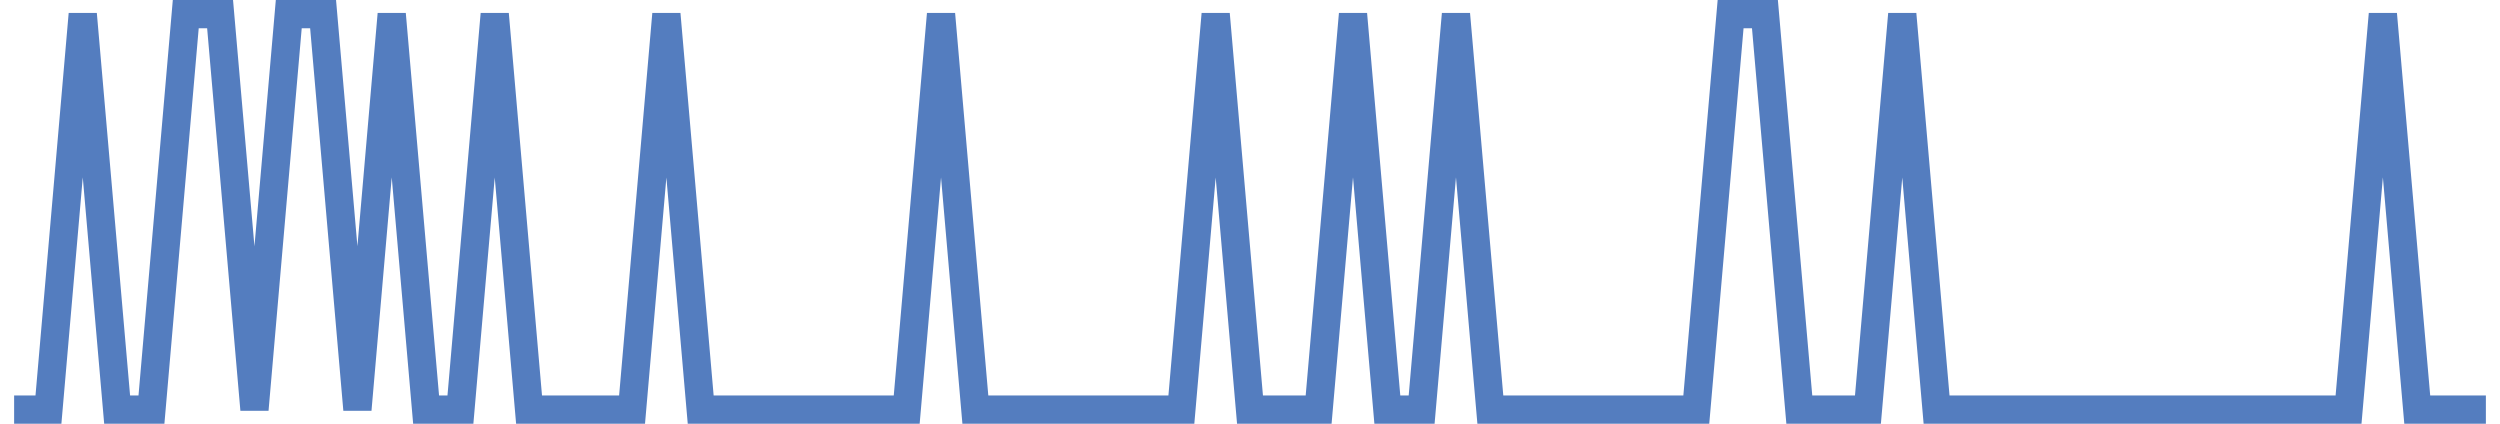 <?xml version="1.0" encoding="UTF-8"?>
<svg xmlns="http://www.w3.org/2000/svg" xmlns:xlink="http://www.w3.org/1999/xlink" width="177pt" height="30pt" viewBox="0 0 177 30" version="1.1">
<g id="surface13606171">
<path style="fill:none;stroke-width:2;stroke-linecap:butt;stroke-linejoin:miter;stroke:rgb(32.941%,49.02%,74.902%);stroke-opacity:1;stroke-miterlimit:10;" d="M 1 29 L 3.43 29 L 5.859 1 L 8.293 29 L 10.723 29 L 13.152 1 L 15.582 1 L 18.016 29 L 20.445 1 L 22.875 1 L 25.305 29 L 27.734 1 L 30.168 29 L 32.598 29 L 35.027 1 L 37.457 29 L 44.75 29 L 47.18 1 L 49.609 29 L 64.195 29 L 66.625 1 L 69.055 29 L 83.641 29 L 86.07 1 L 88.5 29 L 93.359 29 L 95.793 1 L 98.223 29 L 100.652 29 L 103.082 1 L 105.516 29 L 120.098 29 L 122.527 1 L 124.957 1 L 127.391 29 L 132.25 29 L 134.68 1 L 137.109 29 L 166.277 29 L 168.707 1 L 171.141 29 L 176 29 "/>
</g>
</svg>

